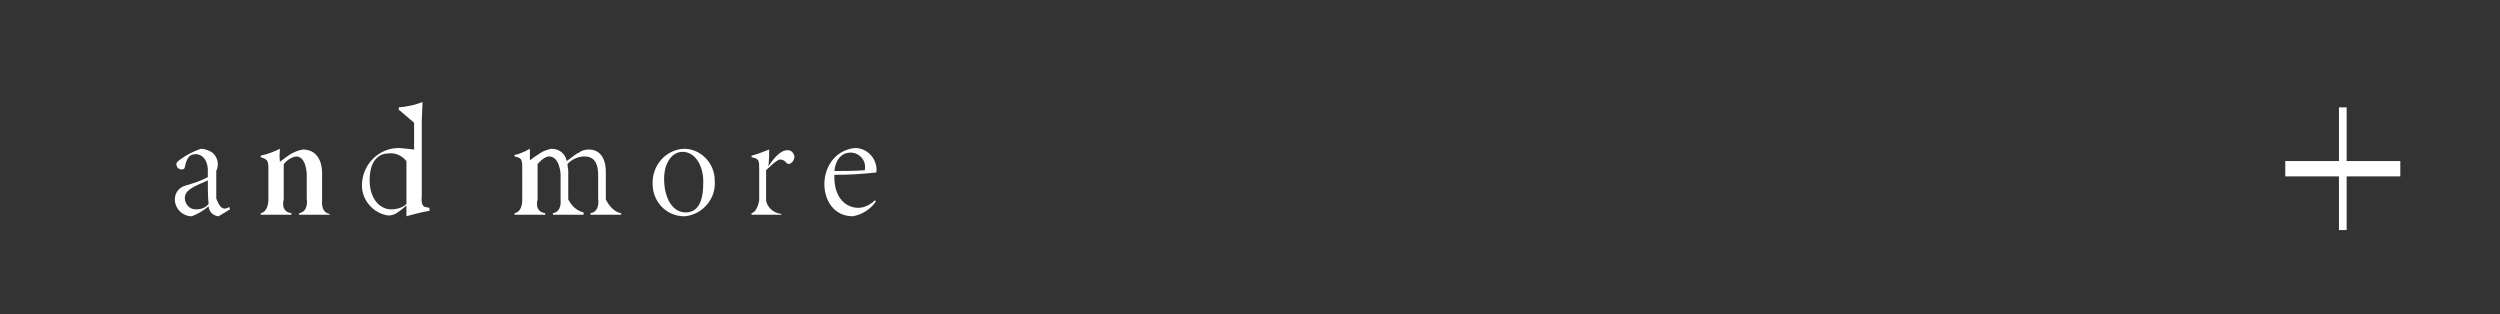 <?xml version="1.0" encoding="utf-8"?>
<!-- Generator: Adobe Illustrator 25.4.1, SVG Export Plug-In . SVG Version: 6.00 Build 0)  -->
<svg version="1.1" id="レイヤー_1" xmlns="http://www.w3.org/2000/svg" xmlns:xlink="http://www.w3.org/1999/xlink" x="0px"
	 y="0px" viewBox="0 0 326 41" style="enable-background:new 0 0 326 41;" xml:space="preserve">
<rect x="0" y="0" width="326" height="41" fill="#333333" stroke="none"/>
<style type="text/css">
	.st0{fill:#FFFFFF;}
</style>
<g id="レイヤー_2_00000161611926748220202450000018221445775592792730_">
	<g id="レイヤー_1-2">
		<path class="st0" d="M28.5,28.2c-0.3,0-0.7-0.2-0.9-0.4c-0.2-0.2-0.4-0.6-0.4-0.9c-0.7,0.6-1.4,1-2.2,1.3c-1.2,0-2.2-1-2.2-2.2
			c0,0,0,0,0,0c0-0.9,0.6-1.6,1.4-1.8c1-0.3,2-0.6,2.9-1.1v-0.6c0.1-1.4-0.6-2.4-1.6-2.4c-0.3,0-0.7,0.1-0.9,0.4
			c-0.3,0.4-0.4,0.8-0.5,1.3c0,0.2-0.2,0.3-0.4,0.3c-0.4,0-0.7-0.3-0.7-0.7c0-0.2,0.1-0.3,0.5-0.6c0.8-0.6,1.8-1.1,2.7-1.4
			c0.5,0,1,0.2,1.5,0.5c0.7,0.6,0.9,1.6,0.5,2.4v3.6c0.4,1,0.7,1.3,1.1,1.3c0.2,0,0.4-0.1,0.6-0.2l0.1,0.3L28.5,28.2z M27.1,23.5
			c-0.3,0.2-1.4,0.6-1.9,0.9s-1.1,0.7-1.1,1.4c0,0.8,0.6,1.5,1.4,1.5c0,0,0,0,0.1,0c0.6,0,1.2-0.2,1.6-0.7
			C27.1,25.6,27.1,24.5,27.1,23.5z"/>
		<path class="st0" d="M39,28v-0.2c1.3-0.2,1-1.9,1-1.9v-3.1c0,0,0-2.4-1.4-2.4c-0.6,0.1-1.2,0.5-1.6,1V26c0,0-0.5,1.6,1,1.8V28h-4
			v-0.2c1-0.2,1-1.7,1-1.7v-4c0-1.2-0.1-1.3-1-1.6v-0.2c0.9-0.2,1.7-0.5,2.5-0.9c0,0.4-0.1,0.9,0,1.7c0.4-0.3,0.9-0.7,1.4-1
			c0.5-0.3,1-0.5,1.6-0.6c1.6,0,2.5,1.2,2.5,3.1v3.6c0,0-0.2,1.5,1,1.7V28H39z"/>
		<path class="st0" d="M56,27.5c-0.9,0.1-3,0.7-3,0.7v-1.4c0,0-0.8,0.7-1.3,1c-0.3,0.2-0.7,0.3-1.1,0.3c-2-0.3-3.5-2.1-3.4-4.1
			c0.1-2.6,2.2-4.7,4.8-4.7c0.3,0,2,0.2,2,0.2v-3.5l-2-1.7v-0.3c1.1-0.1,2.1-0.3,3.1-0.7c0,0.4-0.1,1.8-0.1,2.7v9.6
			c0,0-0.2,1.3,0.5,1.4l0.5,0.1V27.5z M53,21c-0.6-0.7-1.4-1.1-2.3-1c-1.1,0-2.5,0.7-2.5,3.5c0,2.5,1.4,3.8,2.8,3.8
			c0.7,0,1.5-0.2,2-0.7L53,21z"/>
		<path class="st0" d="M77,28v-0.2c1.3-0.2,1-1.9,1-1.9v-3c0-1.3-0.3-2.5-1.8-2.5c-0.8,0-1.7,0.4-2.2,1c0,0.3,0.1,0.6,0.1,0.9V26
			c0.4,0.8,1.1,1.5,2,1.7V28h-4v-0.2c1.2-0.2,1-1.7,1-1.7v-3.4c0,0-0.1-2.3-1.5-2.3c-0.7,0-1.5,1-1.5,1V26c0,0-0.5,1.6,1,1.8V28h-4
			v-0.2c1.1-0.2,1-1.8,1-1.8v-4c0-1.3-0.1-1.4-1-1.6v-0.2c0.8-0.1,2-0.8,2-0.8s0,1.2,0,1.5c0.4-0.3,0.8-0.6,1.3-0.9
			c0.4-0.3,1-0.5,1.5-0.6c1,0,1.8,0.6,2,1.6c0.6-0.4,1.1-0.9,1.6-1.1c0.4-0.3,0.8-0.4,1.3-0.4c1.4,0,2.2,1.1,2.2,2.9V26
			c0,0,0.7,1.6,2,1.8V28H77z"/>
		<path class="st0" d="M89.2,19.4c2.2,0,4,1.9,4,4.1c0,0,0,0.1,0,0.1c0.2,2.3-1.6,4.4-3.9,4.6c0,0-0.1,0-0.1,0
			c-2.3,0-4.1-1.9-4.1-4.2c0,0,0,0,0,0C85,21.6,86.8,19.5,89.2,19.4C89.2,19.4,89.2,19.4,89.2,19.4z M89,19.8
			c-1.4,0-2.4,1.5-2.4,3.5c0,2.7,1.2,4.4,2.8,4.4c1.3,0,2.3-0.9,2.3-3.8C91.8,21.9,90.8,19.8,89,19.8z"/>
		<path class="st0" d="M102,28h-4v-0.2c0.8-0.2,1-1.7,1-1.7v-4c0-1.2,0-1.4-1-1.6v-0.2c0.8-0.2,1.5-0.5,2.3-0.8c0,0.4,0,1.4-0.1,2.2
			c0.5-0.8,1.5-2.1,2.4-2.1c0.5-0.1,0.9,0.3,1,0.8c0,0.4-0.2,0.7-0.5,0.9c-0.1,0.1-0.3,0.1-0.5,0c-0.2-0.3-0.5-0.5-0.9-0.5
			c-0.4,0-1.8,1.4-1.8,1.4v4c0.2,0.9,1,1.6,2,1.7V28z"/>
		<path class="st0" d="M114.2,26.3c-0.7,1-1.8,1.7-3,1.9c-2.4,0-3.7-2-3.7-4.2c0-1.2,0.4-2.4,1.2-3.3c0.7-0.8,1.7-1.3,2.8-1.4
			c1.5,0,2.7,1.2,2.8,2.7c0,0.3,0,0.5-0.1,0.5c-1.8,0.2-3.6,0.3-5.4,0.3c-0.1,3.2,1.7,4.3,3.1,4.3c0.8,0,1.6-0.4,2.2-1L114.2,26.3z
			 M110.9,19.9c-1,0-1.9,0.7-2.1,2.4c1.3,0,2.6,0,3.9-0.1c0.1,0,0.1-0.1,0.1-0.3c0.1-1-0.7-1.9-1.7-2
			C111,19.9,110.9,19.9,110.9,19.9z"/>
		<path class="st0" d="M313,21v2h-7v7h-1v-7h-7v-2h7v-7h1v7H313z"/>
	</g>
</g>
</svg>

